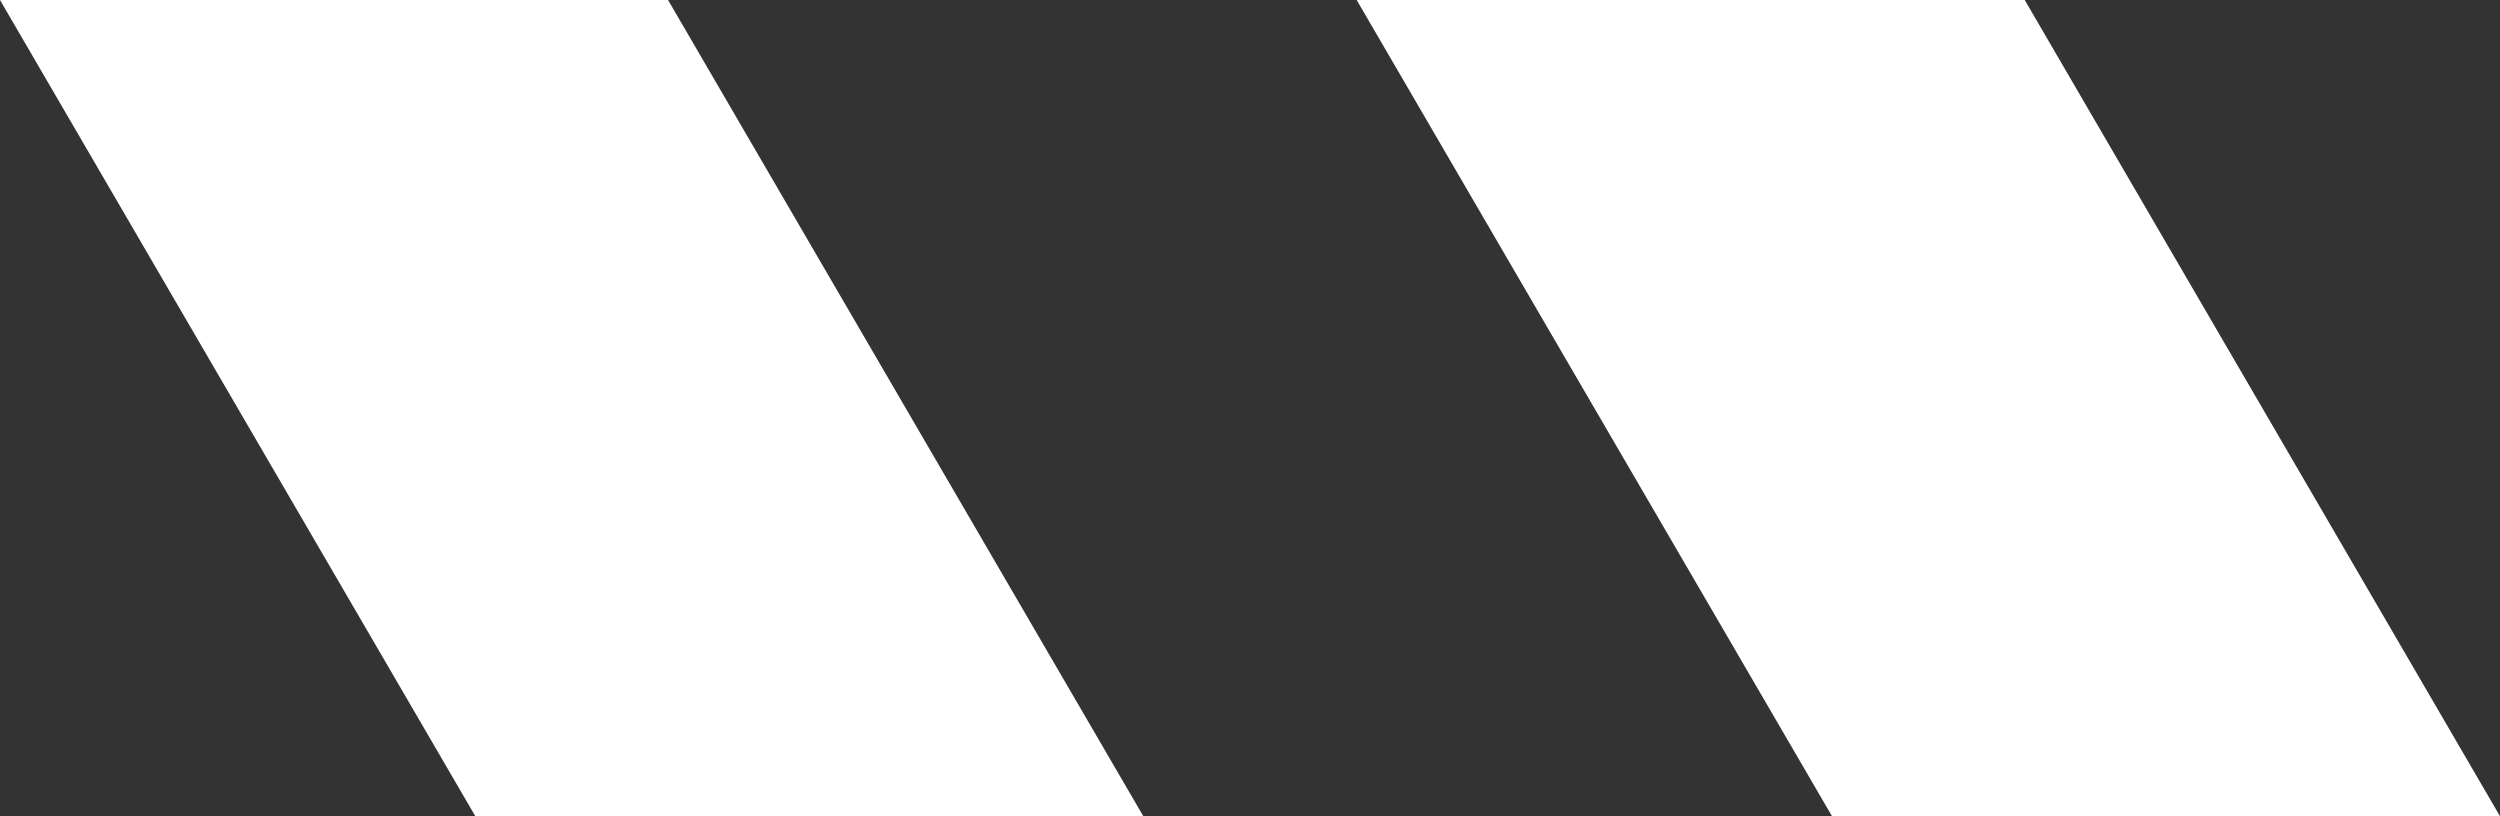 <svg xmlns="http://www.w3.org/2000/svg" width="275.264" height="89.872" viewBox="0 0 275.264 89.872">
  <rect x="0" y="0" width="275.264" height="89.872" fill="#333333" stroke="none"/>
  <g id="Group_1451" data-name="Group 1451" transform="translate(-664.341 -746.348)">
    <g id="Group_1094" data-name="Group 1094" transform="translate(813.719 746.348)">
      <path id="Path_819" data-name="Path 819" d="M0,0,52.339,89.872h73.547L73.556,0Z" fill="#fff"/>
    </g>
    <g id="Group_1095" data-name="Group 1095" transform="translate(664.341 746.348)">
      <path id="Path_820" data-name="Path 820" d="M0,0,52.339,89.872h73.547L73.556,0Z" fill="#fff"/>
    </g>
  </g>
</svg>
